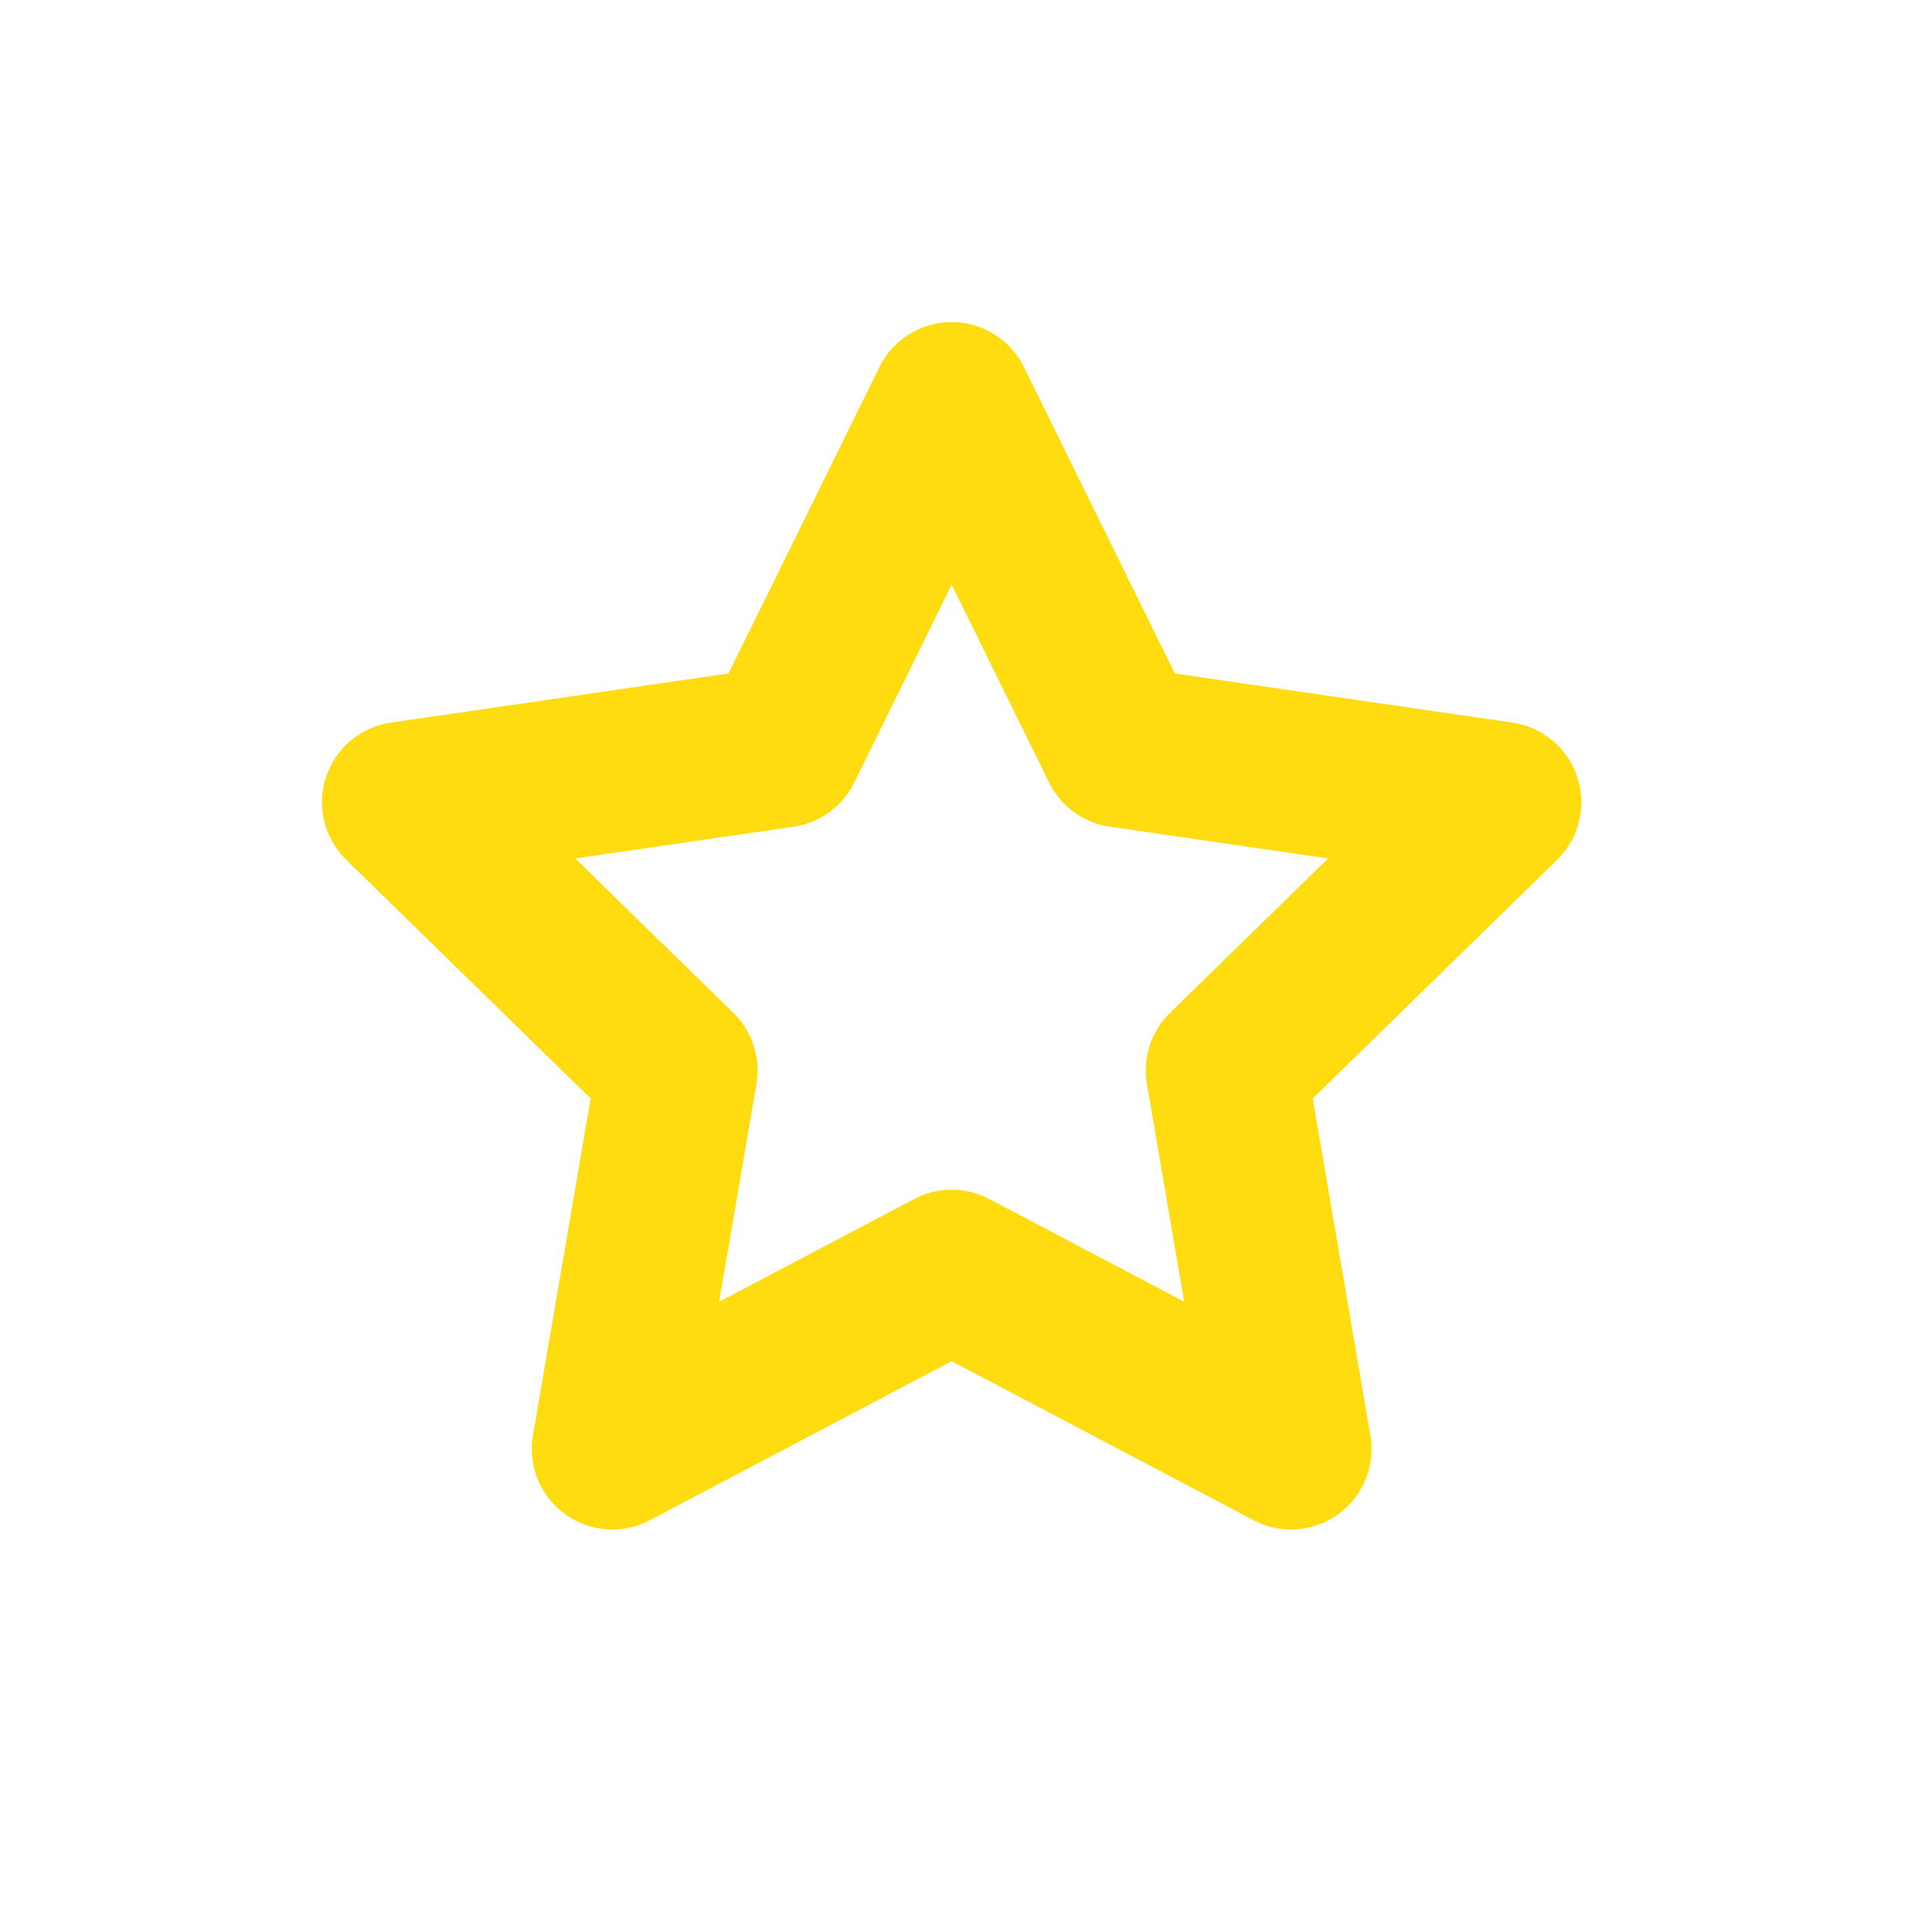 <svg height="24" viewBox="0 0 24 24" width="24" xmlns="http://www.w3.org/2000/svg">
    <path d="m11.823 15.779-4.217 2.221.805-4.703-3.411-3.331 4.714-.686 2.108-4.279 2.108 4.279 4.714.686-3.411 3.331.805 4.703z" fill="none" stroke="#ffdc10" stroke-linecap="round" stroke-linejoin="round" stroke-width="2"/>
</svg>